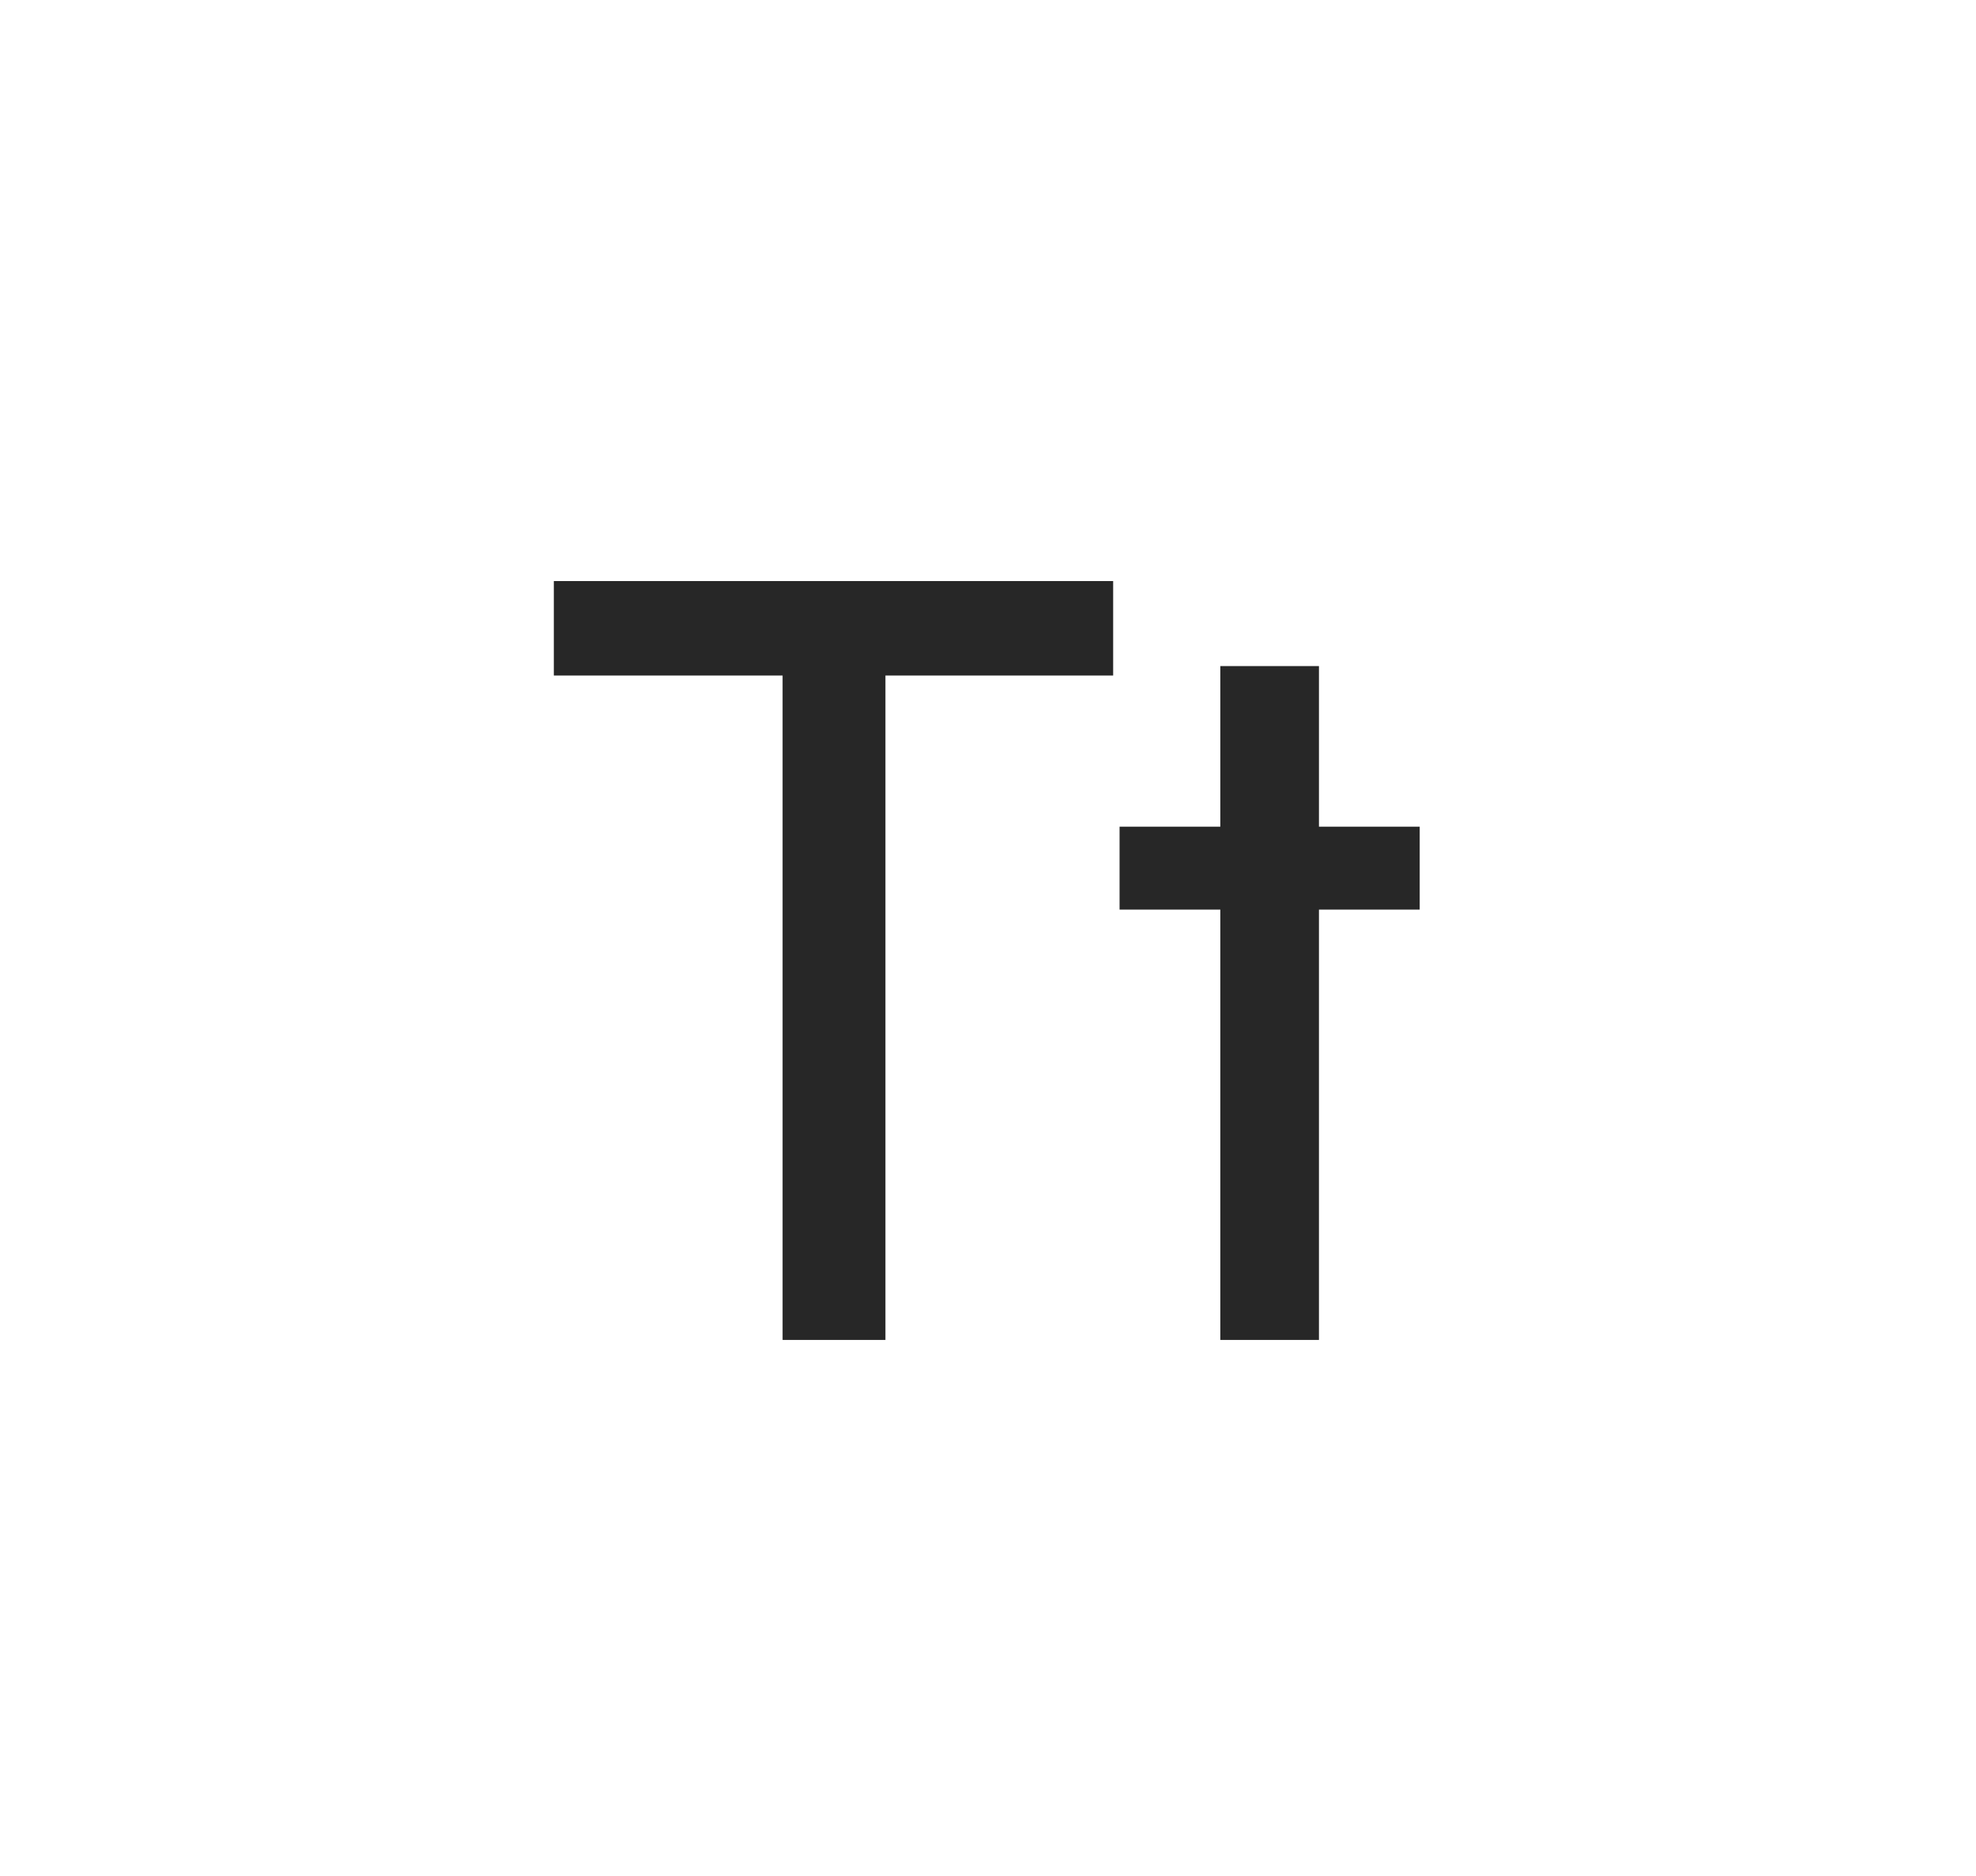 <svg width="354" height="336" viewBox="0 0 354 336" fill="none" xmlns="http://www.w3.org/2000/svg">
<path d="M99.218 120.996V104.076H199.422V120.996H158.626V240H140.202V120.996H99.218ZM236.291 240H218.619V162.92H200.571V148.068H218.619V119.304H236.291V148.068H254.339V162.92H236.291V240Z" fill="#272727"/>
</svg>

